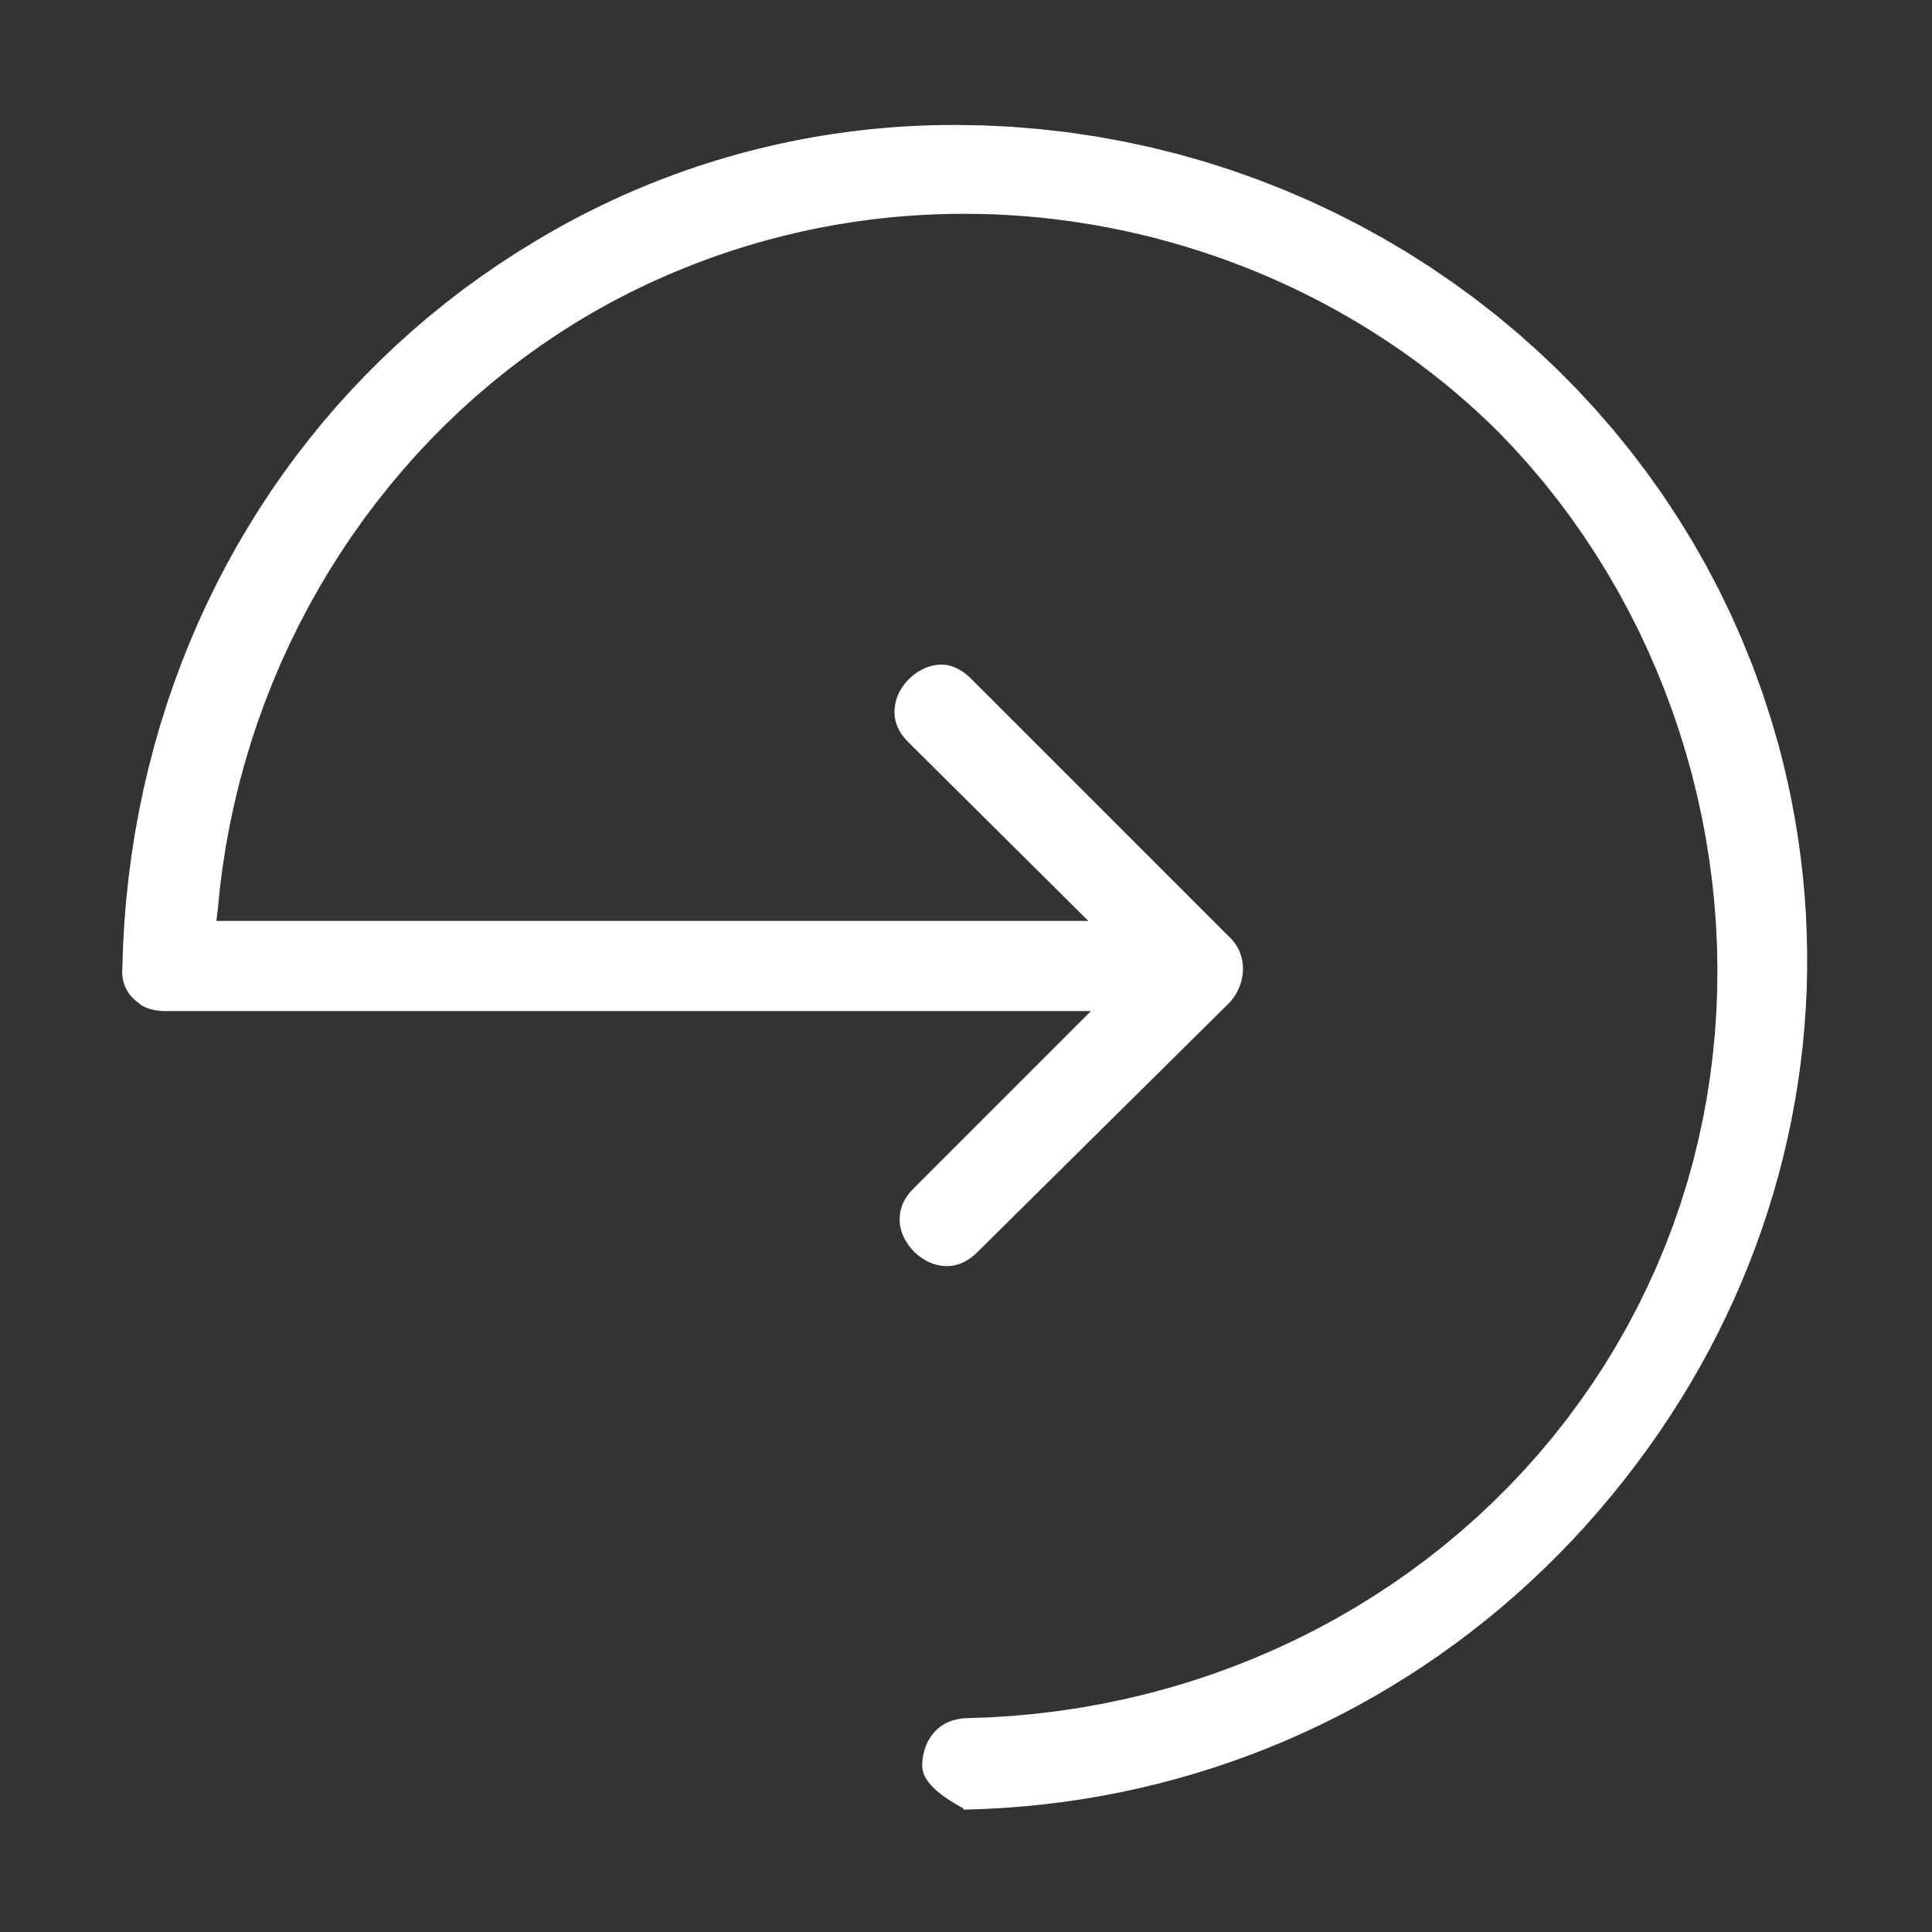 <?xml version="1.0" encoding="UTF-8" standalone="no"?>
<!DOCTYPE svg PUBLIC "-//W3C//DTD SVG 1.1//EN" "http://www.w3.org/Graphics/SVG/1.1/DTD/svg11.dtd">
<svg version="1.1" xmlns="http://www.w3.org/2000/svg" xmlns:xlink="http://www.w3.org/1999/xlink" preserveAspectRatio="xMidYMid meet" viewBox="0 0 640 640" width="80" height="80"><rect x="0" y="0" width="640" height="640" fill="#333333" stroke="none"/><defs><path d="M335.23 42.01L344.67 42.79L354.02 43.87L363.3 45.25L372.48 46.93L381.57 48.89L390.56 51.14L399.44 53.67L408.21 56.48L416.86 59.56L425.38 62.91L433.78 66.52L442.03 70.38L450.15 74.51L458.11 78.88L465.93 83.5L473.58 88.35L481.06 93.45L488.37 98.77L495.51 104.33L502.46 110.1L509.22 116.1L515.78 122.3L522.14 128.72L528.29 135.34L534.23 142.16L539.95 149.18L545.44 156.39L550.7 163.79L555.72 171.37L560.5 179.12L565.03 187.05L569.3 195.15L573.31 203.41L577.05 211.84L580.52 220.42L583.71 229.15L586.61 238.02L589.23 247.04L590.82 253.22L592.26 259.42L593.55 265.63L594.7 271.85L595.7 278.08L596.55 284.31L597.26 290.55L597.82 296.78L598.24 303.02L598.51 309.25L598.64 315.48L598.63 321.7L598.48 327.92L598.18 334.12L597.74 340.31L597.16 346.48L596.44 352.64L595.58 358.78L594.58 364.89L593.44 370.99L592.16 377.05L590.75 383.09L589.2 389.1L587.51 395.08L585.68 401.02L583.72 406.93L581.62 412.8L579.39 418.63L577.03 424.42L574.53 430.16L571.89 435.86L569.13 441.5L566.23 447.1L563.2 452.65L560.04 458.14L556.75 463.57L553.33 468.94L549.78 474.26L546.1 479.51L542.29 484.69L538.24 489.98L534.08 495.16L529.83 500.22L525.47 505.18L521.02 510.01L516.46 514.73L511.82 519.34L507.08 523.83L502.26 528.2L497.35 532.45L492.35 536.58L487.27 540.58L482.1 544.47L476.86 548.23L471.54 551.87L466.14 555.38L460.67 558.77L455.13 562.03L449.52 565.16L443.84 568.16L438.1 571.03L432.29 573.77L426.42 576.38L420.49 578.85L414.5 581.19L408.46 583.39L402.36 585.46L396.22 587.39L390.02 589.18L383.77 590.83L377.48 592.34L371.15 593.72L364.77 594.94L358.36 596.03L351.91 596.97L345.42 597.76L338.89 598.41L332.34 598.91L325.76 599.26L319.15 599.47L319.15 599.04L318.47 598.68L317.82 598.32L317.18 597.95L316.55 597.59L315.95 597.23L315.36 596.87L314.79 596.51L314.23 596.16L313.69 595.8L313.17 595.44L312.67 595.08L312.18 594.73L311.71 594.37L311.26 594.01L310.83 593.66L310.41 593.31L310.01 592.95L309.62 592.6L309.26 592.25L308.91 591.89L308.57 591.54L308.26 591.19L307.96 590.84L307.68 590.49L307.41 590.14L307.17 589.79L306.94 589.44L306.72 589.09L306.53 588.75L306.35 588.4L306.18 588.05L306.04 587.71L305.91 587.36L305.8 587.02L305.71 586.67L305.63 586.33L305.57 585.99L305.53 585.64L305.5 585.3L305.49 584.96L305.5 584.41L305.53 583.87L305.57 583.32L305.62 582.77L305.7 582.22L305.79 581.67L305.89 581.12L306.02 580.57L306.16 580.03L306.32 579.49L306.5 578.96L306.69 578.43L306.9 577.91L307.13 577.4L307.38 576.89L307.65 576.39L307.94 575.9L308.24 575.43L308.56 574.96L308.91 574.51L309.27 574.07L309.65 573.64L310.05 573.22L310.47 572.83L310.91 572.44L311.37 572.08L311.85 571.73L312.35 571.4L312.87 571.09L313.41 570.8L313.98 570.53L314.56 570.28L315.16 570.06L315.79 569.85L316.44 569.68L317.11 569.52L317.8 569.4L318.51 569.29L319.24 569.22L320 569.17L327.75 568.9L335.45 568.41L343.09 567.7L350.68 566.78L358.2 565.65L365.65 564.3L373.04 562.75L380.34 561L387.57 559.04L394.72 556.89L401.78 554.53L408.75 551.99L415.63 549.25L422.4 546.33L429.08 543.22L435.65 539.92L442.11 536.45L448.46 532.79L454.69 528.96L460.8 524.96L466.78 520.79L472.64 516.45L478.37 511.94L483.95 507.27L489.4 502.44L494.7 497.46L499.86 492.32L504.86 487.03L509.71 481.58L514.4 475.99L518.93 470.26L523.28 464.38L527.47 458.37L531.49 452.22L535.32 445.93L538.97 439.52L542.44 432.97L545.71 426.3L548.8 419.5L551.68 412.59L554.29 405.74L556.68 398.83L558.86 391.87L560.82 384.87L562.56 377.81L564.09 370.72L565.41 363.6L566.52 356.45L567.41 349.27L568.1 342.08L568.58 334.87L568.85 327.66L568.91 320.45L568.77 313.23L568.43 306.03L567.88 298.83L567.13 291.66L566.18 284.51L565.03 277.38L563.68 270.29L562.13 263.24L560.39 256.23L558.45 249.27L556.32 242.37L553.99 235.52L551.47 228.74L548.76 222.02L545.86 215.38L542.78 208.82L539.5 202.35L536.04 195.96L532.39 189.67L528.55 183.48L524.54 177.39L520.34 171.41L515.96 165.55L511.4 159.81L506.65 154.19L501.74 148.71L496.64 143.36L493.15 139.94L489.59 136.6L485.96 133.33L482.27 130.13L478.51 127.01L474.7 123.97L470.82 121.01L466.88 118.12L462.88 115.31L458.83 112.59L454.73 109.94L450.57 107.37L446.36 104.89L442.11 102.48L437.8 100.16L433.45 97.92L429.06 95.77L424.62 93.7L420.14 91.71L415.63 89.81L411.07 88L406.48 86.27L401.86 84.64L397.2 83.09L392.51 81.63L387.79 80.26L383.05 78.97L378.28 77.78L373.48 76.69L368.66 75.68L363.82 74.77L358.96 73.95L354.08 73.22L349.19 72.59L344.28 72.05L339.36 71.61L334.42 71.27L329.48 71.02L324.53 70.88L319.57 70.83L317.22 70.83L314.86 70.86L312.51 70.92L310.16 70.99L307.81 71.09L305.46 71.21L303.12 71.35L300.77 71.51L298.43 71.7L296.09 71.9L293.76 72.13L291.42 72.39L289.09 72.66L286.76 72.96L284.44 73.28L282.12 73.62L279.8 73.98L277.49 74.36L275.18 74.77L272.87 75.2L270.57 75.65L268.27 76.12L265.98 76.61L263.69 77.13L261.41 77.67L259.13 78.23L256.86 78.81L254.59 79.41L252.33 80.03L250.07 80.68L247.82 81.35L245.57 82.04L243.33 82.75L241.1 83.48L238.87 84.23L236.65 85.01L234.44 85.8L232.23 86.62L230.03 87.46L227.84 88.32L221.39 90.97L215.04 93.81L208.8 96.82L202.65 100.01L196.61 103.37L190.68 106.89L184.87 110.59L179.16 114.44L173.58 118.45L168.11 122.61L162.76 126.93L157.54 131.39L152.44 135.99L147.47 140.74L142.64 145.62L137.94 150.63L133.38 155.78L128.95 161.05L124.67 166.44L120.53 171.95L116.54 177.57L112.7 183.31L109.02 189.15L105.48 195.1L102.11 201.15L98.89 207.3L95.84 213.54L92.95 219.88L90.23 226.3L87.68 232.8L85.3 239.38L83.1 246.04L81.08 252.78L79.23 259.58L77.57 266.45L76.1 273.38L74.81 280.37L73.72 287.41L72.81 294.51L72.11 301.65L71.68 305.07L360.53 305.07L300.8 245.76L300.37 245.31L299.96 244.86L299.58 244.42L299.22 243.97L298.89 243.52L298.58 243.08L298.29 242.64L298.03 242.2L297.79 241.76L297.57 241.32L297.37 240.89L297.19 240.45L297.03 240.02L296.88 239.6L296.76 239.18L296.65 238.76L296.56 238.34L296.48 237.93L296.42 237.52L296.37 237.12L296.34 236.72L296.32 236.33L296.31 235.94L296.31 235.56L296.33 235.19L296.35 234.82L296.39 234.45L296.43 234.09L296.48 233.74L296.54 233.4L296.61 233.06L296.68 232.73L296.75 232.41L296.84 232.1L296.92 231.8L297.01 231.5L297.1 231.21L297.2 230.93L297.29 230.66L297.39 230.4L297.59 229.96L297.8 229.52L298.02 229.09L298.25 228.66L298.5 228.25L298.76 227.84L299.03 227.43L299.3 227.04L299.59 226.66L299.89 226.28L300.2 225.91L300.52 225.55L300.85 225.2L301.18 224.86L301.53 224.54L301.88 224.22L302.24 223.91L302.61 223.61L302.98 223.32L303.36 223.04L303.75 222.77L304.14 222.52L304.54 222.28L304.94 222.04L305.35 221.83L305.77 221.62L306.19 221.42L306.61 221.24L307.04 221.07L307.47 220.92L307.9 220.78L308.34 220.65L308.78 220.54L309.22 220.44L309.66 220.36L310.1 220.29L310.55 220.23L311 220.19L311.45 220.17L311.89 220.16L312.15 220.16L312.41 220.17L312.66 220.19L312.92 220.21L313.17 220.24L313.43 220.27L313.68 220.31L313.94 220.36L314.19 220.41L314.45 220.47L314.7 220.54L314.95 220.61L315.21 220.69L315.46 220.77L315.71 220.86L315.96 220.95L316.21 221.05L316.46 221.16L316.71 221.27L316.96 221.39L317.21 221.51L317.45 221.64L317.7 221.77L317.95 221.91L318.19 222.06L318.43 222.21L318.67 222.36L318.91 222.52L319.15 222.69L319.39 222.86L319.63 223.04L319.87 223.22L320.1 223.41L320.34 223.6L320.57 223.79L320.8 224L321.03 224.2L321.26 224.41L321.48 224.63L321.71 224.85L407.47 310.61L407.67 310.82L407.87 311.02L408.07 311.23L408.26 311.45L408.44 311.67L408.62 311.89L408.8 312.11L408.97 312.34L409.14 312.57L409.3 312.81L409.46 313.04L409.61 313.28L409.76 313.53L409.9 313.77L410.04 314.02L410.17 314.27L410.3 314.52L410.42 314.78L410.54 315.04L410.65 315.3L410.75 315.56L410.85 315.82L410.95 316.09L411.04 316.36L411.13 316.63L411.21 316.9L411.28 317.18L411.35 317.45L411.41 317.73L411.47 318.01L411.52 318.29L411.57 318.57L411.61 318.85L411.64 319.13L411.67 319.42L411.7 319.7L411.71 319.99L411.73 320.28L411.73 320.56L411.73 320.85L411.73 321.14L411.72 321.43L411.71 321.72L411.69 322L411.67 322.29L411.65 322.58L411.61 322.87L411.58 323.15L411.53 323.44L411.49 323.73L411.43 324.01L411.38 324.3L411.31 324.58L411.24 324.87L411.17 325.15L411.09 325.43L411.01 325.72L410.92 326L410.82 326.28L410.72 326.56L410.61 326.84L410.5 327.12L410.38 327.4L410.26 327.67L410.13 327.95L409.99 328.22L409.85 328.5L409.71 328.77L409.55 329.04L409.39 329.31L409.23 329.58L409.06 329.85L408.88 330.12L408.7 330.38L408.51 330.65L408.31 330.91L408.11 331.17L407.9 331.43L407.69 331.69L407.47 331.95L323.84 414.72L323.62 414.94L323.39 415.16L323.16 415.37L322.93 415.58L322.7 415.78L322.47 415.98L322.23 416.17L322 416.35L321.76 416.54L321.52 416.71L321.28 416.88L321.04 417.05L320.79 417.21L320.55 417.37L320.3 417.52L320.05 417.66L319.8 417.8L319.55 417.94L319.3 418.06L319.04 418.19L318.78 418.3L318.52 418.42L318.26 418.52L318 418.62L317.74 418.72L317.48 418.8L317.21 418.89L316.94 418.96L316.67 419.04L316.4 419.1L316.13 419.16L315.85 419.21L315.58 419.26L315.3 419.3L315.02 419.33L314.74 419.36L314.46 419.38L314.17 419.4L313.89 419.41L313.6 419.41L313.15 419.41L312.7 419.38L312.26 419.34L311.81 419.29L311.37 419.22L310.92 419.13L310.48 419.04L310.04 418.92L309.61 418.79L309.17 418.65L308.74 418.5L308.32 418.33L307.89 418.15L307.47 417.96L307.06 417.75L306.65 417.53L306.25 417.3L305.85 417.05L305.45 416.8L305.07 416.53L304.69 416.26L304.31 415.97L303.94 415.67L303.59 415.36L303.23 415.04L302.89 414.71L302.55 414.37L302.23 414.02L301.91 413.66L301.6 413.29L301.3 412.92L301.01 412.53L300.73 412.14L300.46 411.74L300.21 411.33L299.96 410.91L299.73 410.49L299.5 410.06L299.29 409.62L299.09 409.17L299 408.94L298.9 408.7L298.81 408.45L298.72 408.18L298.63 407.9L298.54 407.61L298.46 407.31L298.38 407L298.31 406.68L298.25 406.35L298.19 406.01L298.14 405.67L298.09 405.31L298.06 404.95L298.04 404.58L298.02 404.2L298.02 403.81L298.03 403.42L298.05 403.02L298.08 402.61L298.13 402.2L298.19 401.79L298.26 401.37L298.36 400.94L298.46 400.51L298.59 400.08L298.73 399.64L298.89 399.2L299.07 398.76L299.27 398.31L299.49 397.87L299.74 397.42L300 396.97L300.28 396.52L300.59 396.07L300.93 395.61L301.28 395.16L301.66 394.71L302.07 394.26L302.51 393.81L361.39 334.93L54.61 334.93L54.33 334.93L54.04 334.92L53.76 334.91L53.48 334.9L53.2 334.88L52.92 334.85L52.65 334.82L52.37 334.79L52.11 334.75L51.84 334.71L51.58 334.67L51.32 334.62L51.06 334.57L50.81 334.52L50.56 334.46L50.32 334.4L50.08 334.34L49.84 334.27L49.61 334.2L49.39 334.13L49.17 334.06L48.95 333.98L48.74 333.91L48.53 333.83L48.33 333.75L48.13 333.66L47.95 333.58L47.76 333.49L47.58 333.4L47.41 333.31L47.25 333.22L47.09 333.13L46.94 333.04L46.79 332.95L46.66 332.85L46.53 332.76L46.4 332.66L46.29 332.57L46.18 332.47L46.08 332.37L45.76 332.15L45.46 331.92L45.16 331.68L44.88 331.44L44.6 331.2L44.33 330.95L44.07 330.69L43.82 330.43L43.58 330.17L43.35 329.91L43.13 329.64L42.92 329.36L42.72 329.09L42.52 328.8L42.34 328.52L42.16 328.23L41.99 327.94L41.84 327.64L41.69 327.34L41.55 327.04L41.42 326.73L41.29 326.43L41.18 326.11L41.07 325.8L40.98 325.48L40.89 325.16L40.81 324.84L40.74 324.51L40.67 324.18L40.62 323.85L40.57 323.52L40.54 323.18L40.51 322.85L40.49 322.51L40.47 322.16L40.47 321.82L40.47 321.48L40.49 321.13L40.51 320.78L40.53 320.43L40.79 312.86L41.22 305.35L41.83 297.88L42.63 290.46L43.6 283.1L44.75 275.8L46.07 268.55L47.57 261.36L49.24 254.24L51.07 247.19L53.08 240.2L55.25 233.29L57.59 226.45L60.09 219.69L62.76 213.01L65.58 206.41L68.56 199.9L71.71 193.48L75 187.15L78.45 180.91L82.06 174.76L85.81 168.72L89.72 162.77L93.77 156.93L97.97 151.2L102.32 145.58L106.8 140.07L111.43 134.67L116.2 129.39L121.11 124.23L126.16 119.19L131.34 114.27L136.66 109.49L142.11 104.83L147.69 100.31L153.39 95.92L159.23 91.68L165.19 87.57L171.28 83.6L177.49 79.79L180.64 77.92L183.81 76.1L187 74.32L190.21 72.59L193.44 70.91L196.7 69.27L199.97 67.68L203.26 66.13L206.57 64.62L209.9 63.17L213.25 61.76L216.61 60.39L219.99 59.07L223.39 57.8L226.81 56.57L230.24 55.39L233.68 54.26L237.14 53.18L240.62 52.14L244.11 51.15L247.61 50.2L251.13 49.31L254.65 48.46L258.19 47.65L261.75 46.9L265.31 46.19L268.89 45.53L272.47 44.92L276.07 44.36L279.67 43.85L283.29 43.38L286.91 42.96L290.54 42.6L294.18 42.28L297.83 42L301.48 41.78L305.14 41.61L308.81 41.49L312.48 41.41L316.16 41.39L325.73 41.54L335.23 42.01Z" id="a2oqAMzdw5"></path></defs><g><g><g><use xlink:href="#a2oqAMzdw5" opacity="1" fill="#ffffff" fill-opacity="1"></use><g><use xlink:href="#a2oqAMzdw5" opacity="1" fill-opacity="0" stroke="#000000" stroke-width="1" stroke-opacity="0"></use></g></g></g></g></svg>